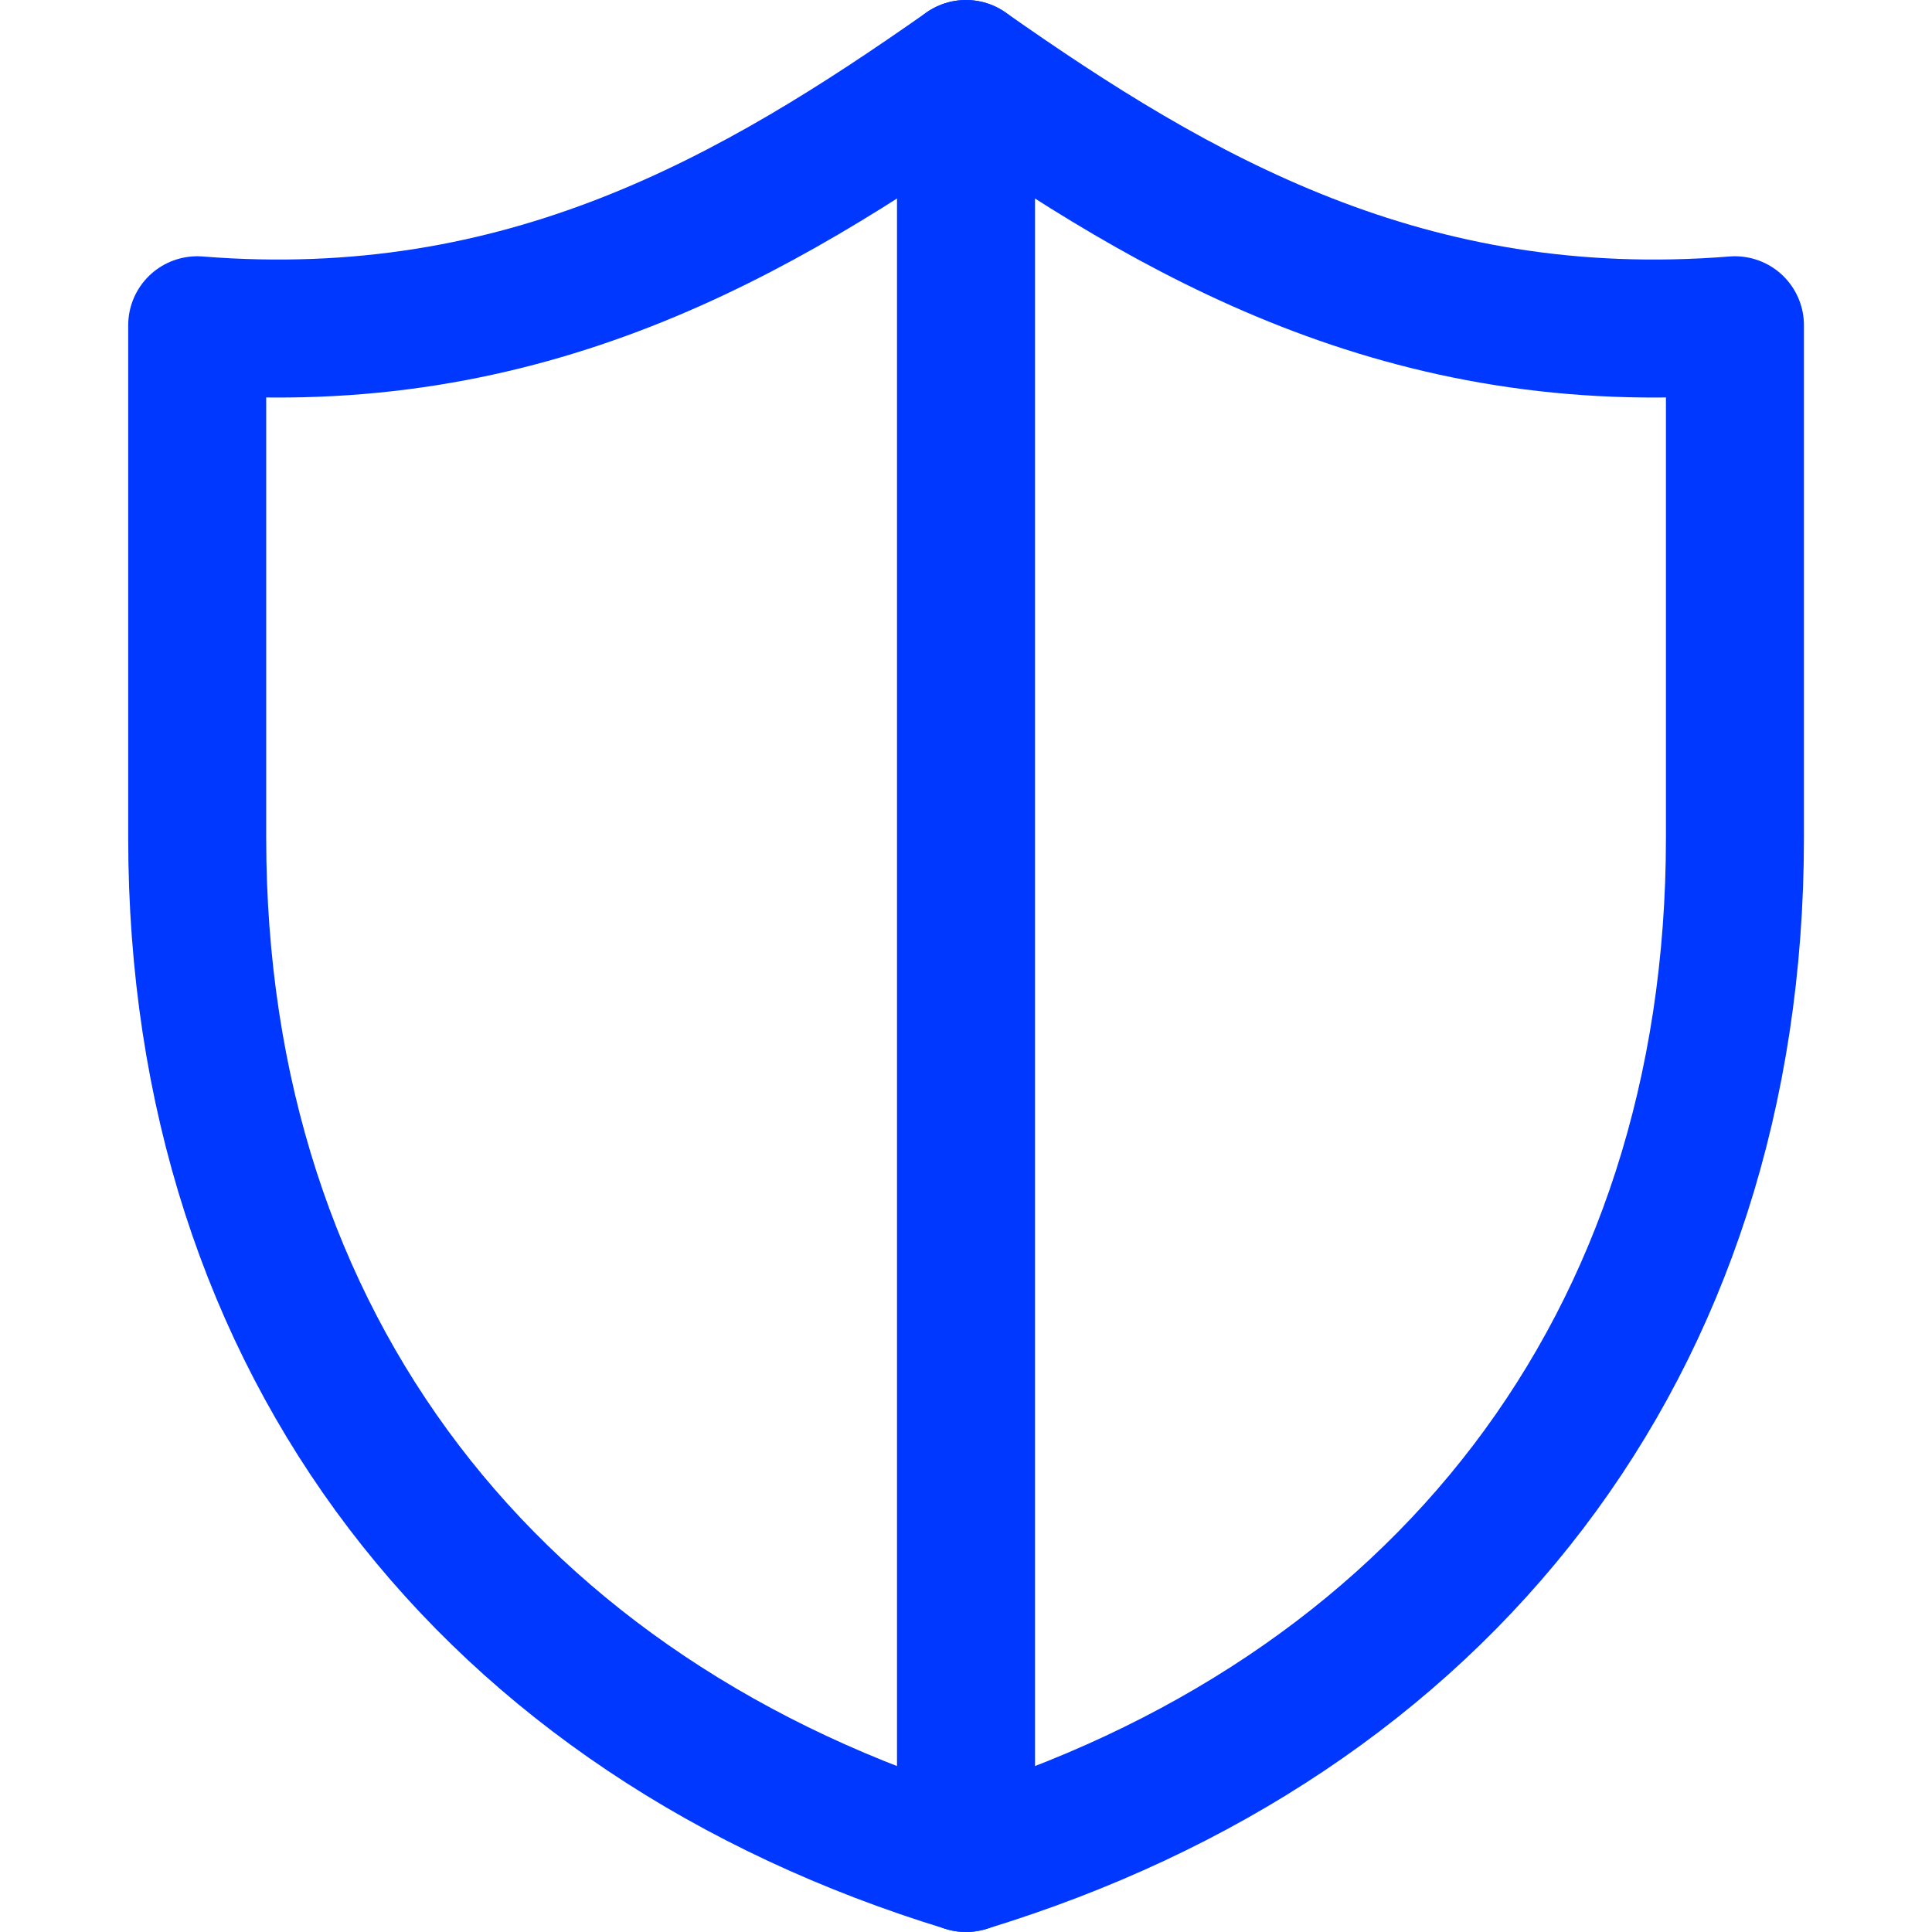 <?xml version="1.0" encoding="UTF-8"?> <svg xmlns="http://www.w3.org/2000/svg" width="14" height="14" viewBox="0 0 14 14" fill="none"><g clip-path="url(#clip0_468_5064)"><path d="M1.429 2.357V6.071C1.429 9.76 3.567 12.451 7 13.5C10.433 12.451 12.572 9.76 12.572 6.071V2.357C10.195 2.547 8.521 1.568 7 0.5C5.479 1.568 3.805 2.547 1.429 2.357Z" stroke="#0038FF" stroke-miterlimit="10" stroke-linecap="round" stroke-linejoin="round"></path><path d="M7 0.5V13.5" stroke="#0038FF" stroke-linecap="round" stroke-linejoin="round"></path></g><defs><clipPath id="clip0_468_5064"><rect width="14" height="14" fill="white"></rect></clipPath></defs></svg> 